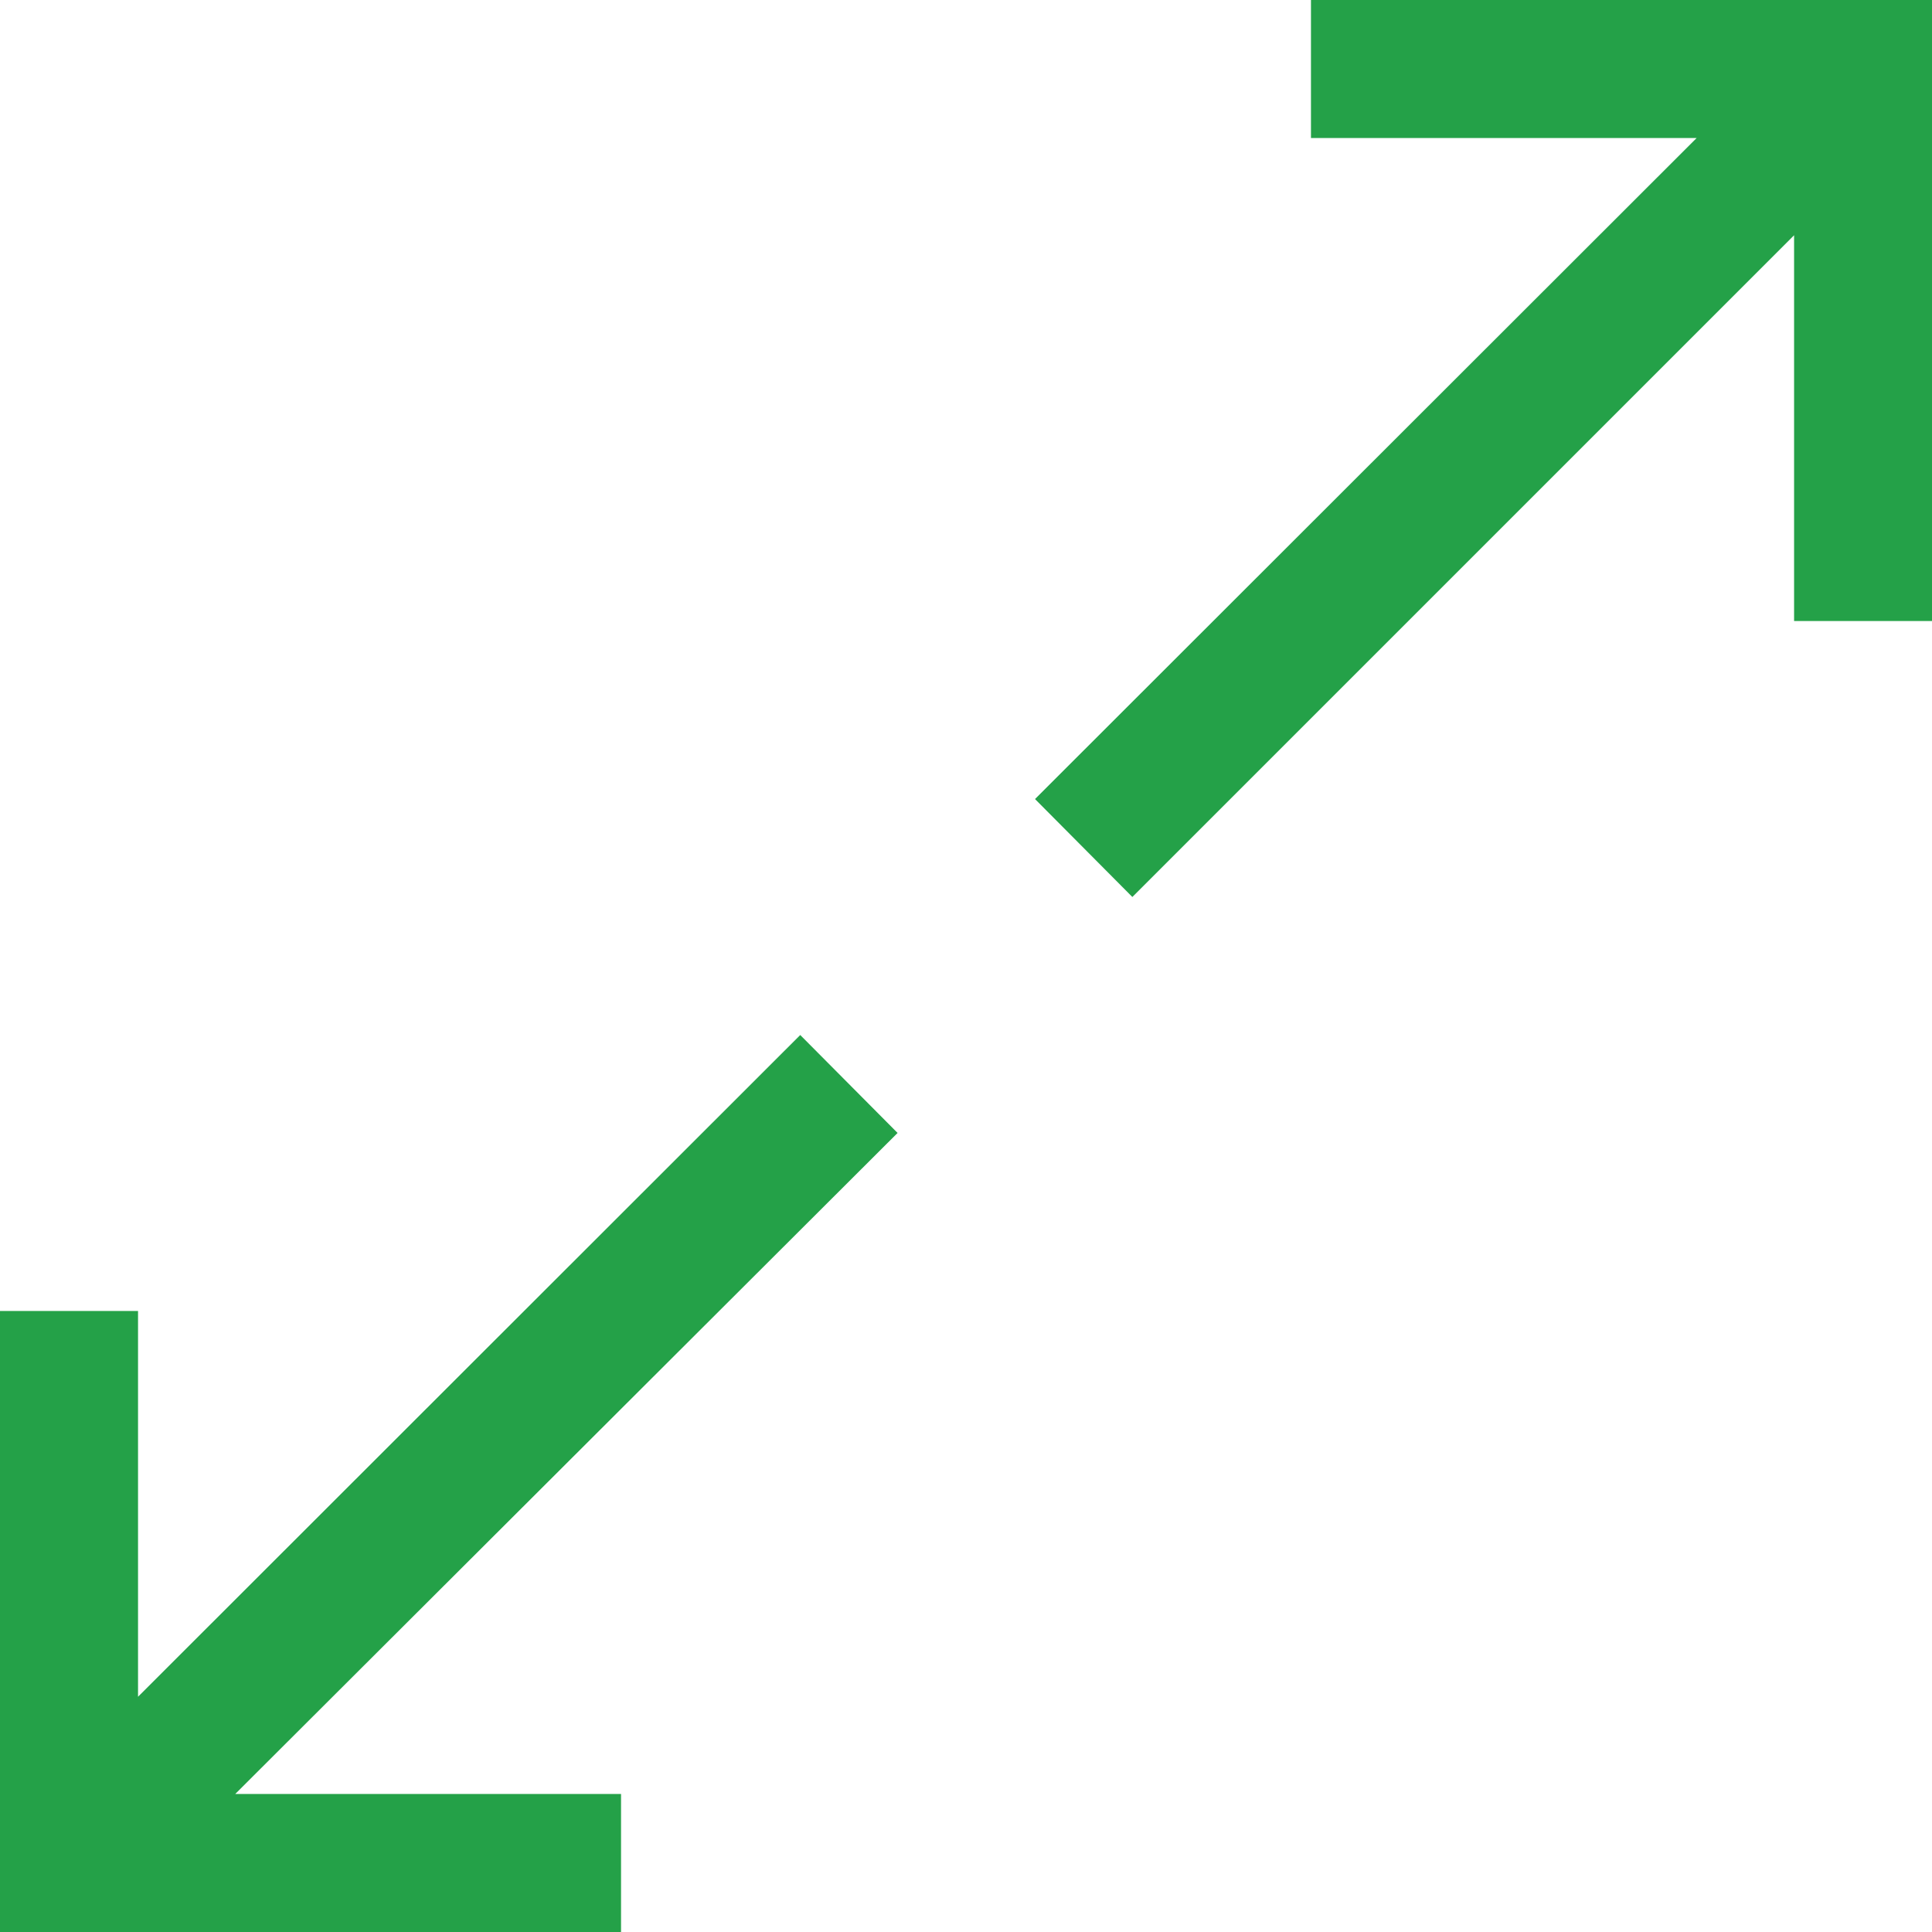 <svg xmlns="http://www.w3.org/2000/svg" xmlns:xlink="http://www.w3.org/1999/xlink" width="16.236" height="16.236" viewBox="0 0 16.236 16.236"><defs><style>.a{fill:#fff;}.b{clip-path:url(#a);}.c{fill:#24a148;fill-rule:evenodd;}</style><clipPath id="a"><path class="a" d="M144.5-33.5h16.236v16.236H144.5Z" transform="translate(-144.5 33.5)"/></clipPath></defs><g class="b"><g transform="translate(0 0)"><path class="c" d="M12.374,1.357v1.16h3.241L10.055,8.072l.818.823,5.561-5.561V6.576h1.16V1.357ZM8.9,10.878l-.818-.823L2.517,15.616V12.374H1.357v5.219H6.576v-1.16H3.334Z" transform="translate(-1.357 -1.357)"/></g></g></svg>
